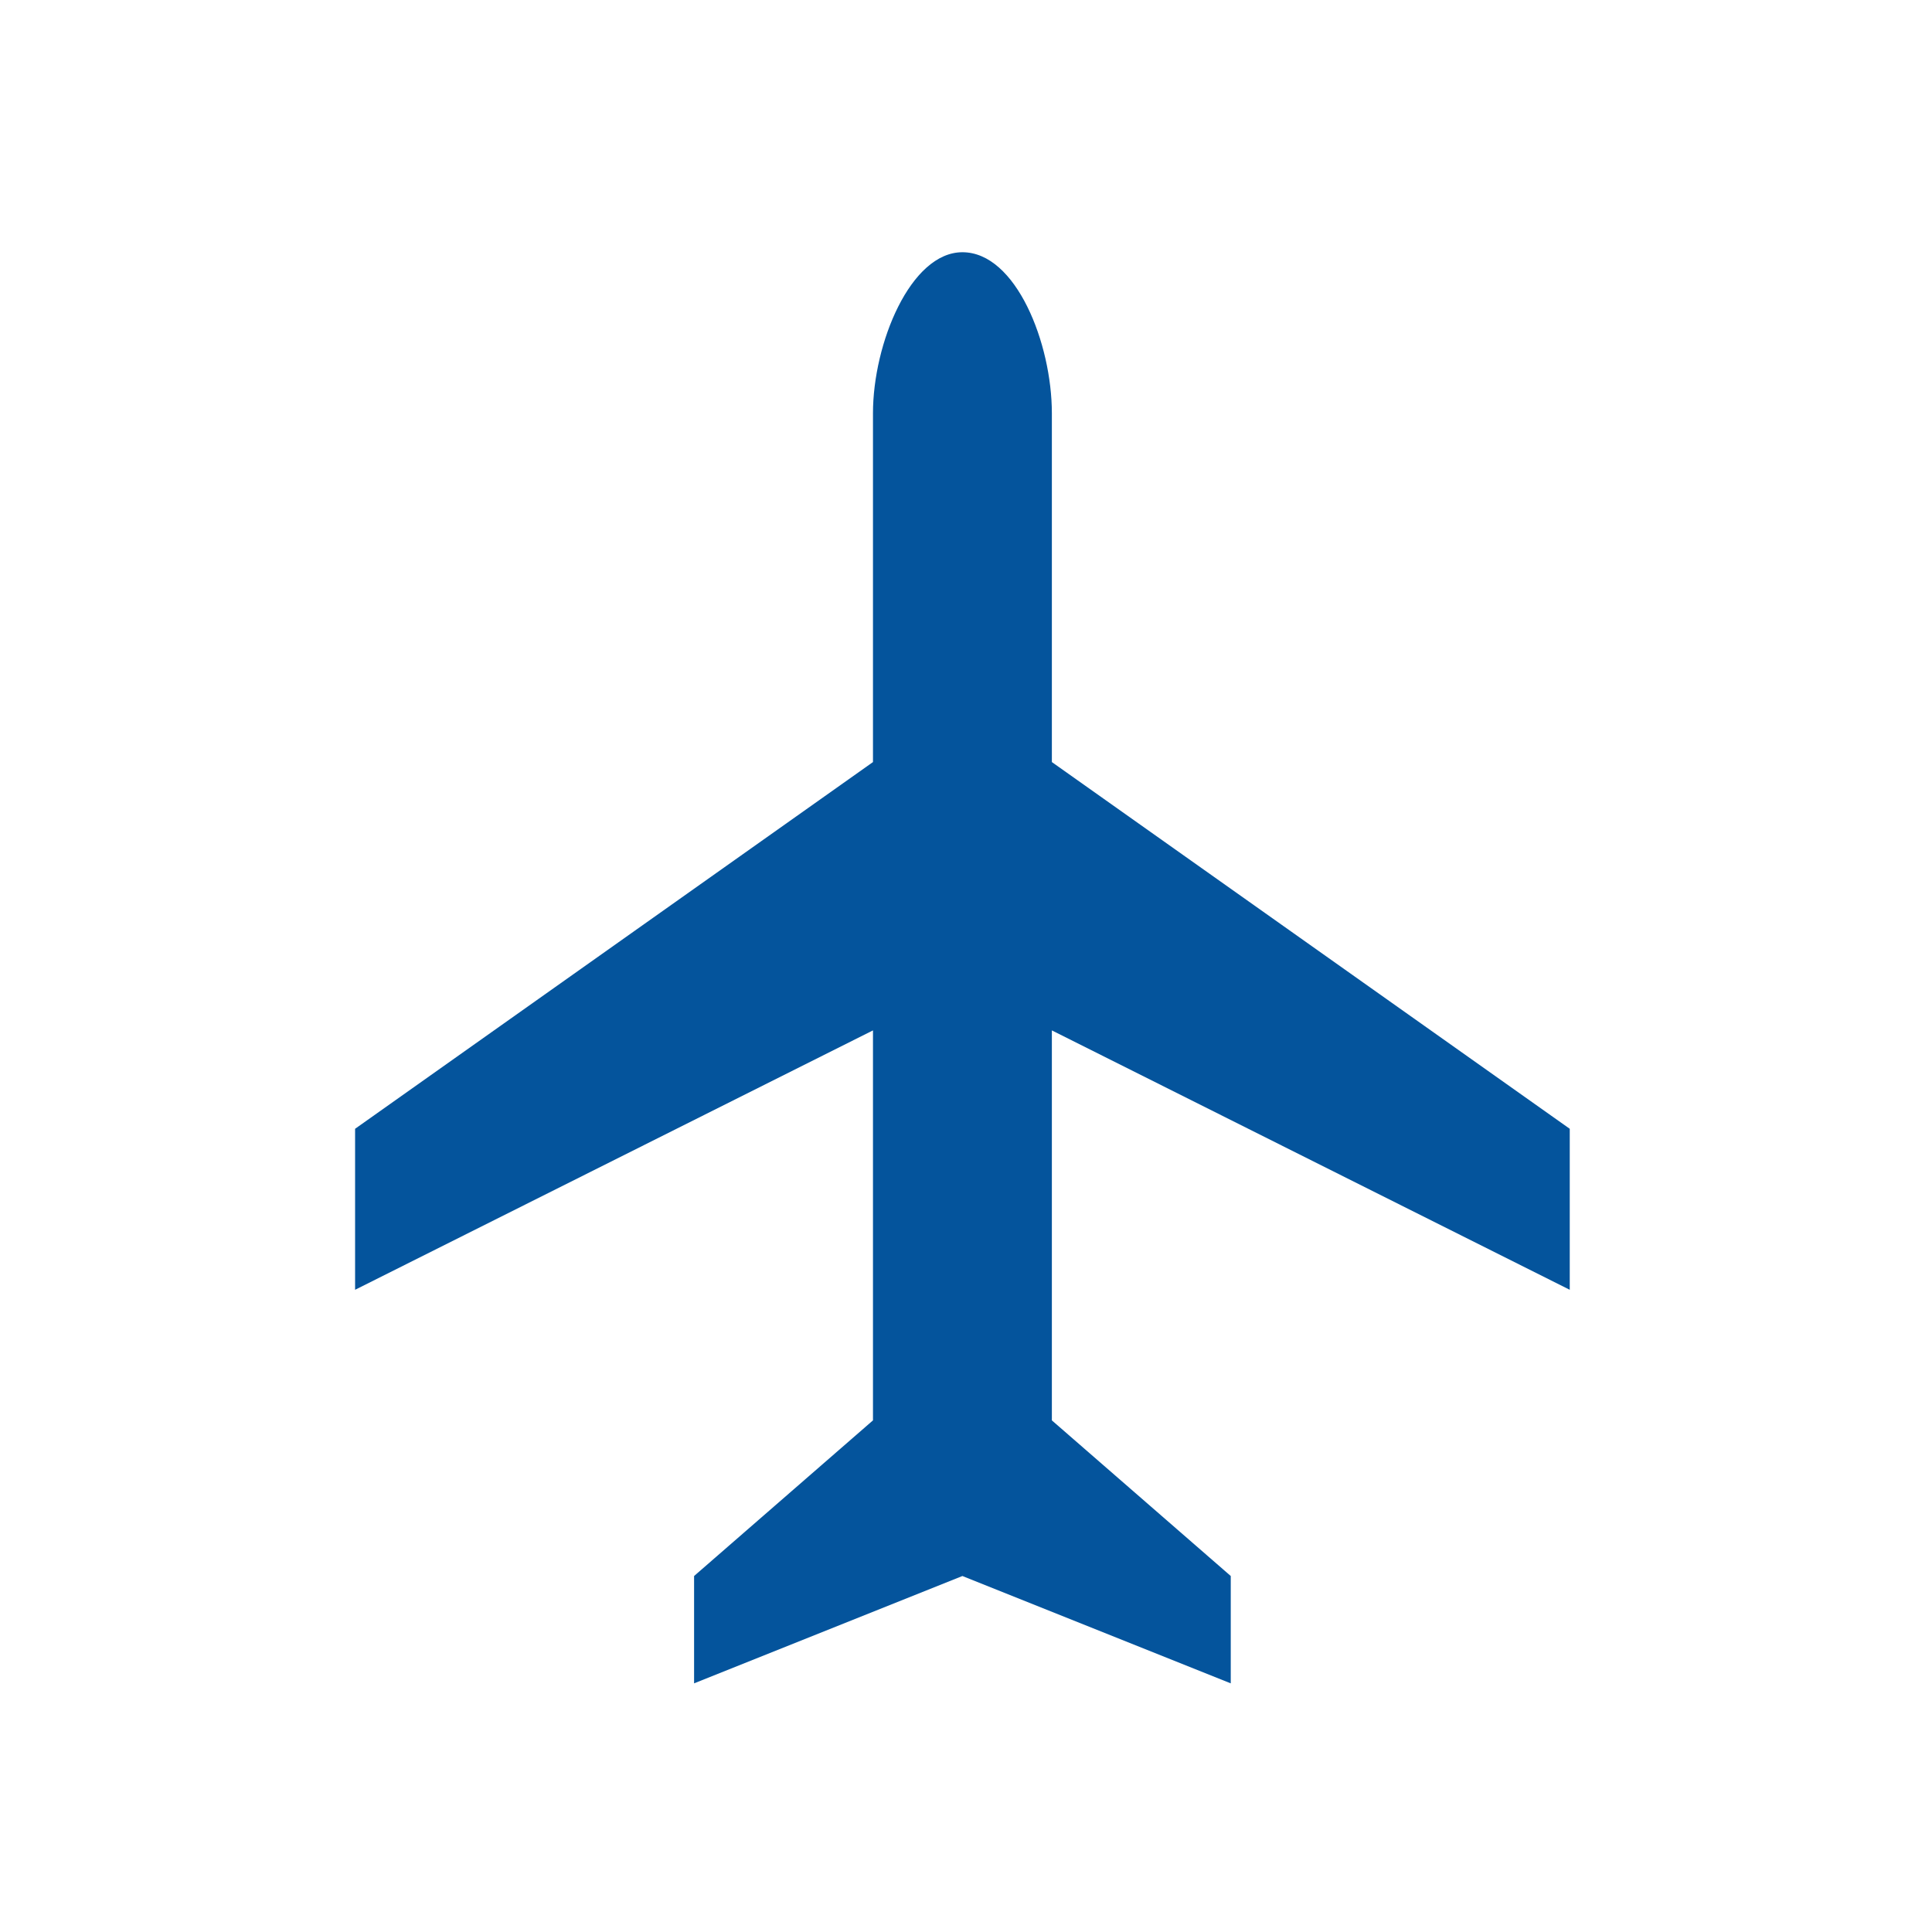 <?xml version="1.0" encoding="utf-8"?>
<!-- Generator: Adobe Illustrator 24.3.0, SVG Export Plug-In . SVG Version: 6.00 Build 0)  -->
<svg version="1.2" baseProfile="tiny" id="Layer_1" xmlns="http://www.w3.org/2000/svg" xmlns:xlink="http://www.w3.org/1999/xlink"
	 x="0px" y="0px" viewBox="0 0 216 216" overflow="visible" xml:space="preserve">
<path fill="#04549C" d="M175.5,144.2v-18l-57.9-41v-39c0-7.8-4-18-10-18c-5.8,0-10,10.2-10,18v39l-57.9,41v18l57.9-29v43.6l-20,17.4
	v12l30-12l30,12v-12l-20-17.4v-43.6L175.5,144.2L175.5,144.2L175.5,144.2z"/>
</svg>
